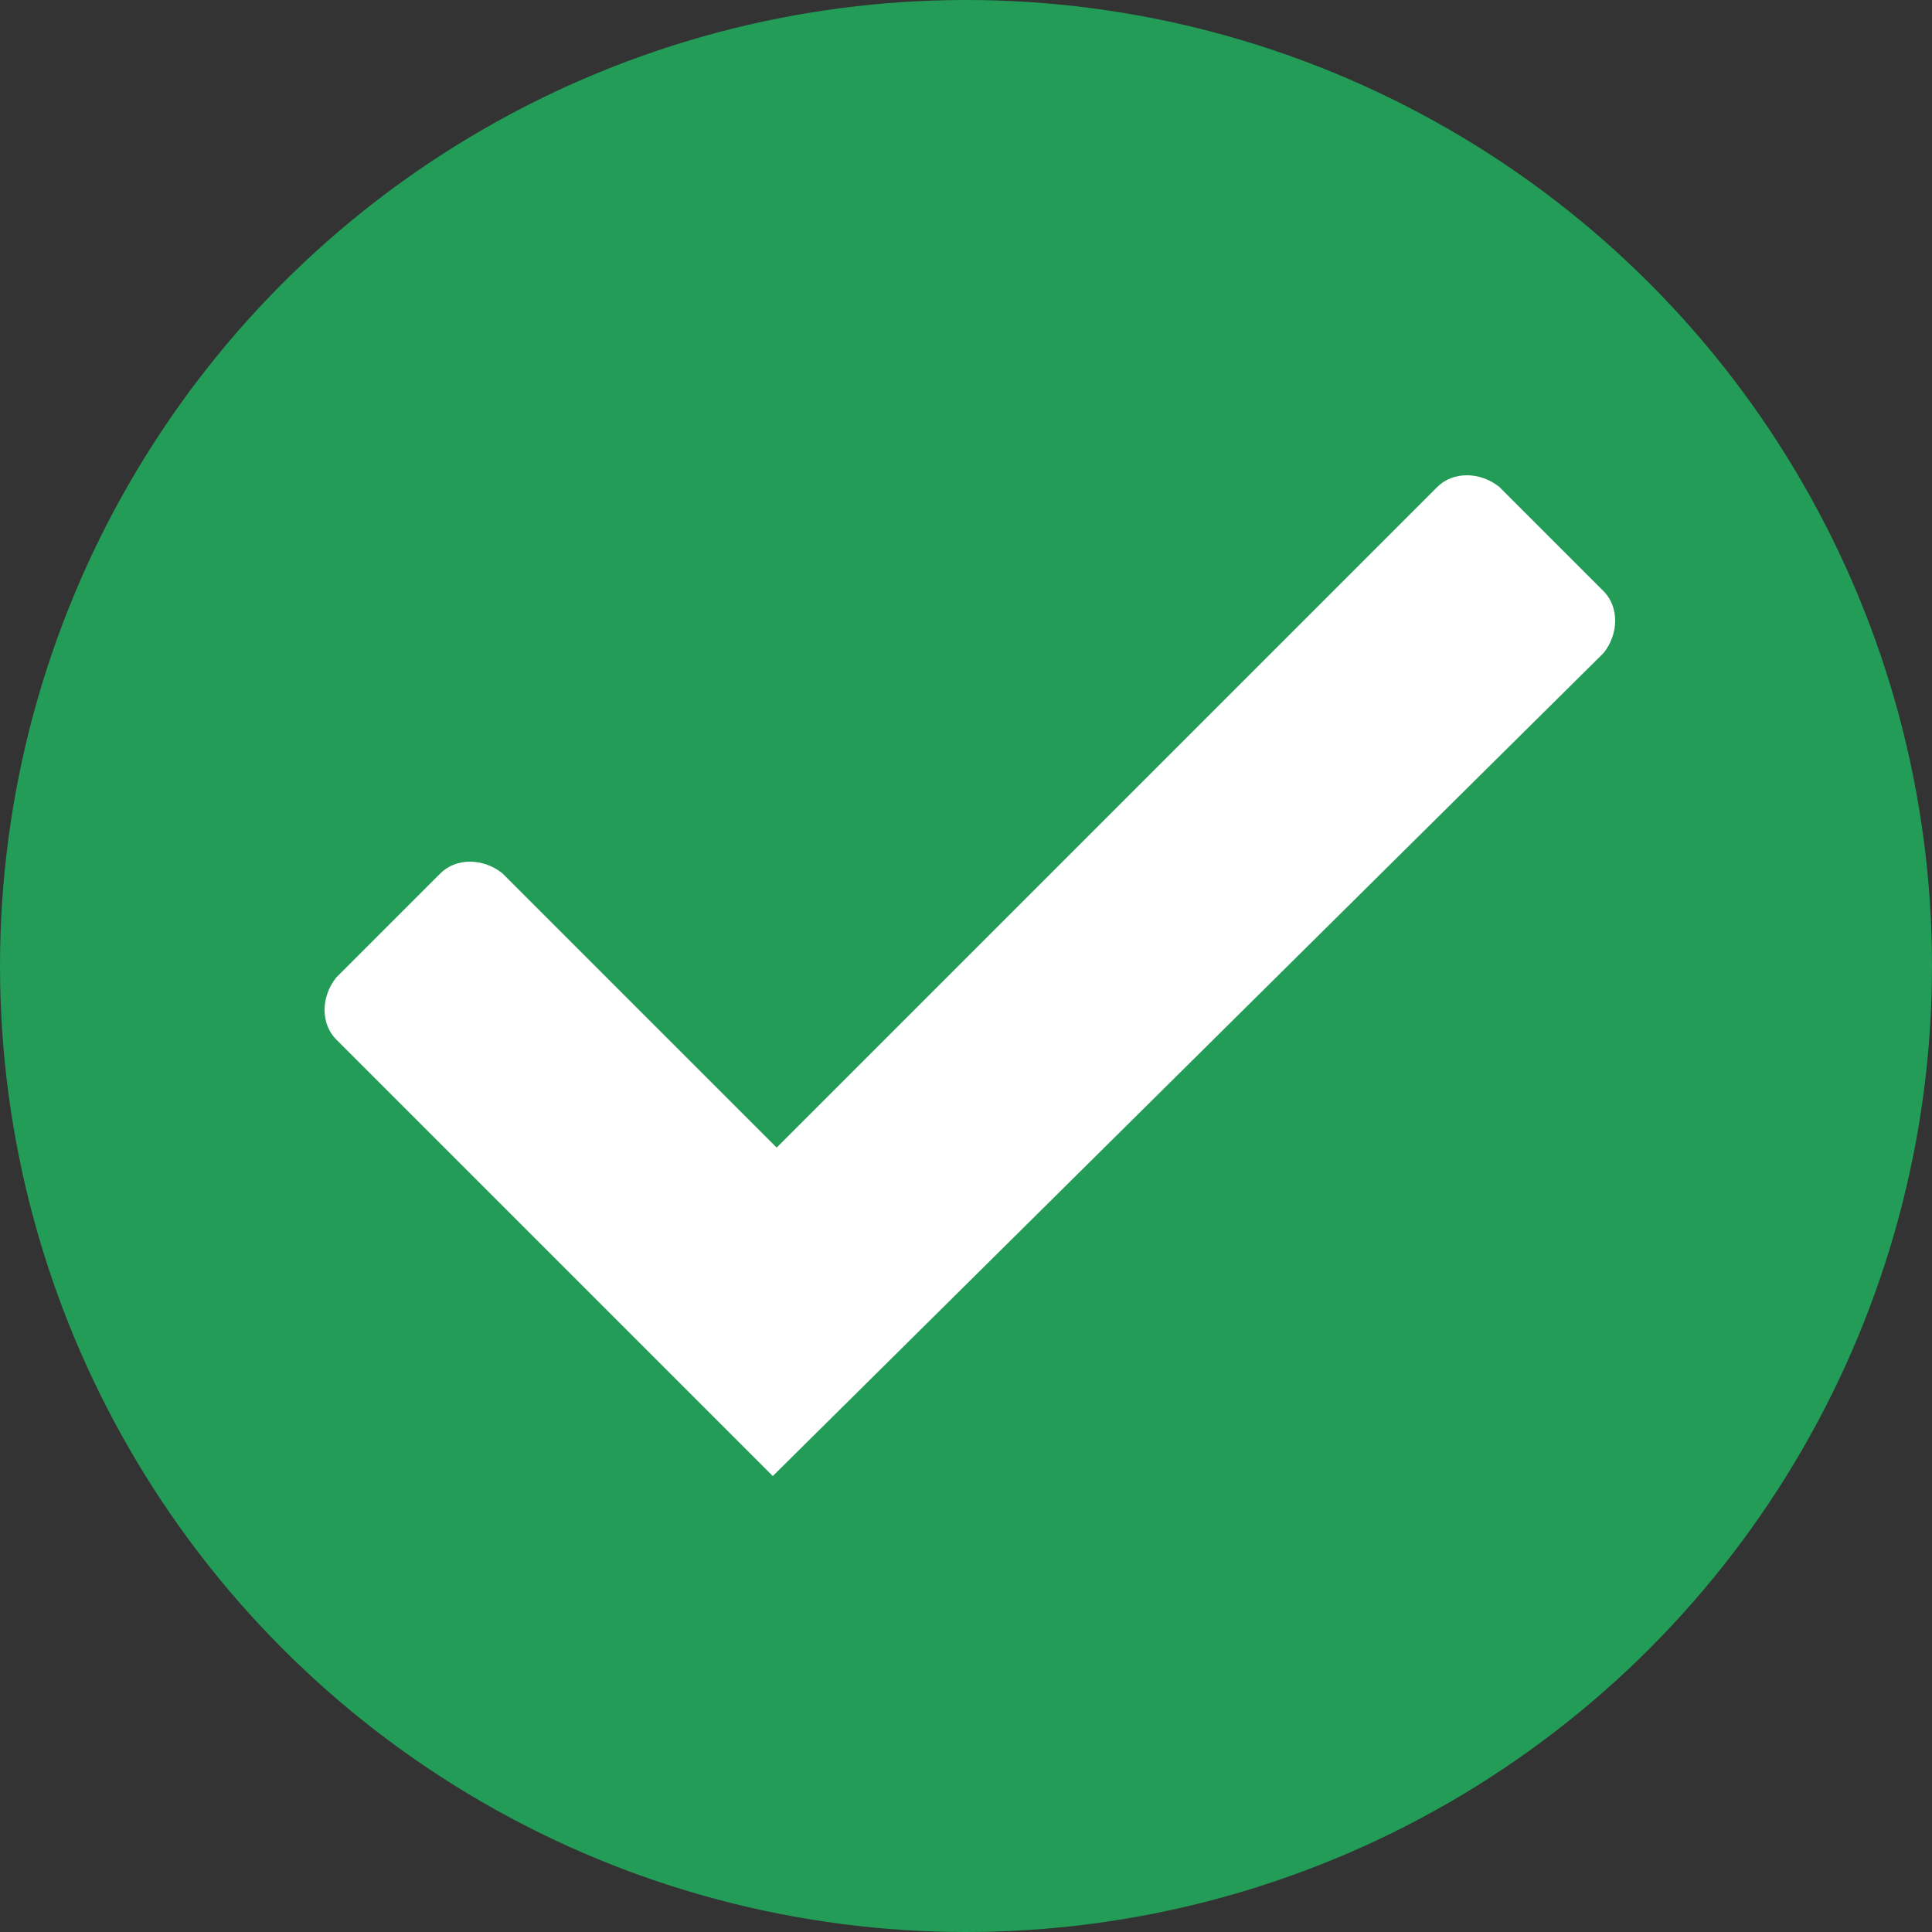 <?xml version="1.0" encoding="utf-8"?>
<!-- Generator: Adobe Illustrator 25.0.0, SVG Export Plug-In . SVG Version: 6.00 Build 0)  -->
<svg version="1.1" id="Layer_1" xmlns="http://www.w3.org/2000/svg" xmlns:xlink="http://www.w3.org/1999/xlink" x="0px" y="0px"
	 viewBox="0 0 50 50" style="enable-background:new 0 0 50 50;" xml:space="preserve">
<rect x="0" y="0" width="50" height="50" fill="#333333" stroke="none"/>
<style type="text/css">
	.st0{fill:#229C57;}
	.st1{fill:#FFFFFF;}
</style>
<g>
	<circle class="st0" cx="25" cy="25" r="25"/>
	<g>
		<path class="st1" d="M20,38.2L8.7,26.9c-0.4-0.4-0.4-1.1,0-1.6l2.7-2.7c0.4-0.4,1.1-0.4,1.6,0l7.1,7.1l17.1-17.1
			c0.4-0.4,1.1-0.4,1.6,0l2.7,2.7c0.4,0.4,0.4,1.1,0,1.6L20,38.2z"/>
	</g>
</g>
</svg>
